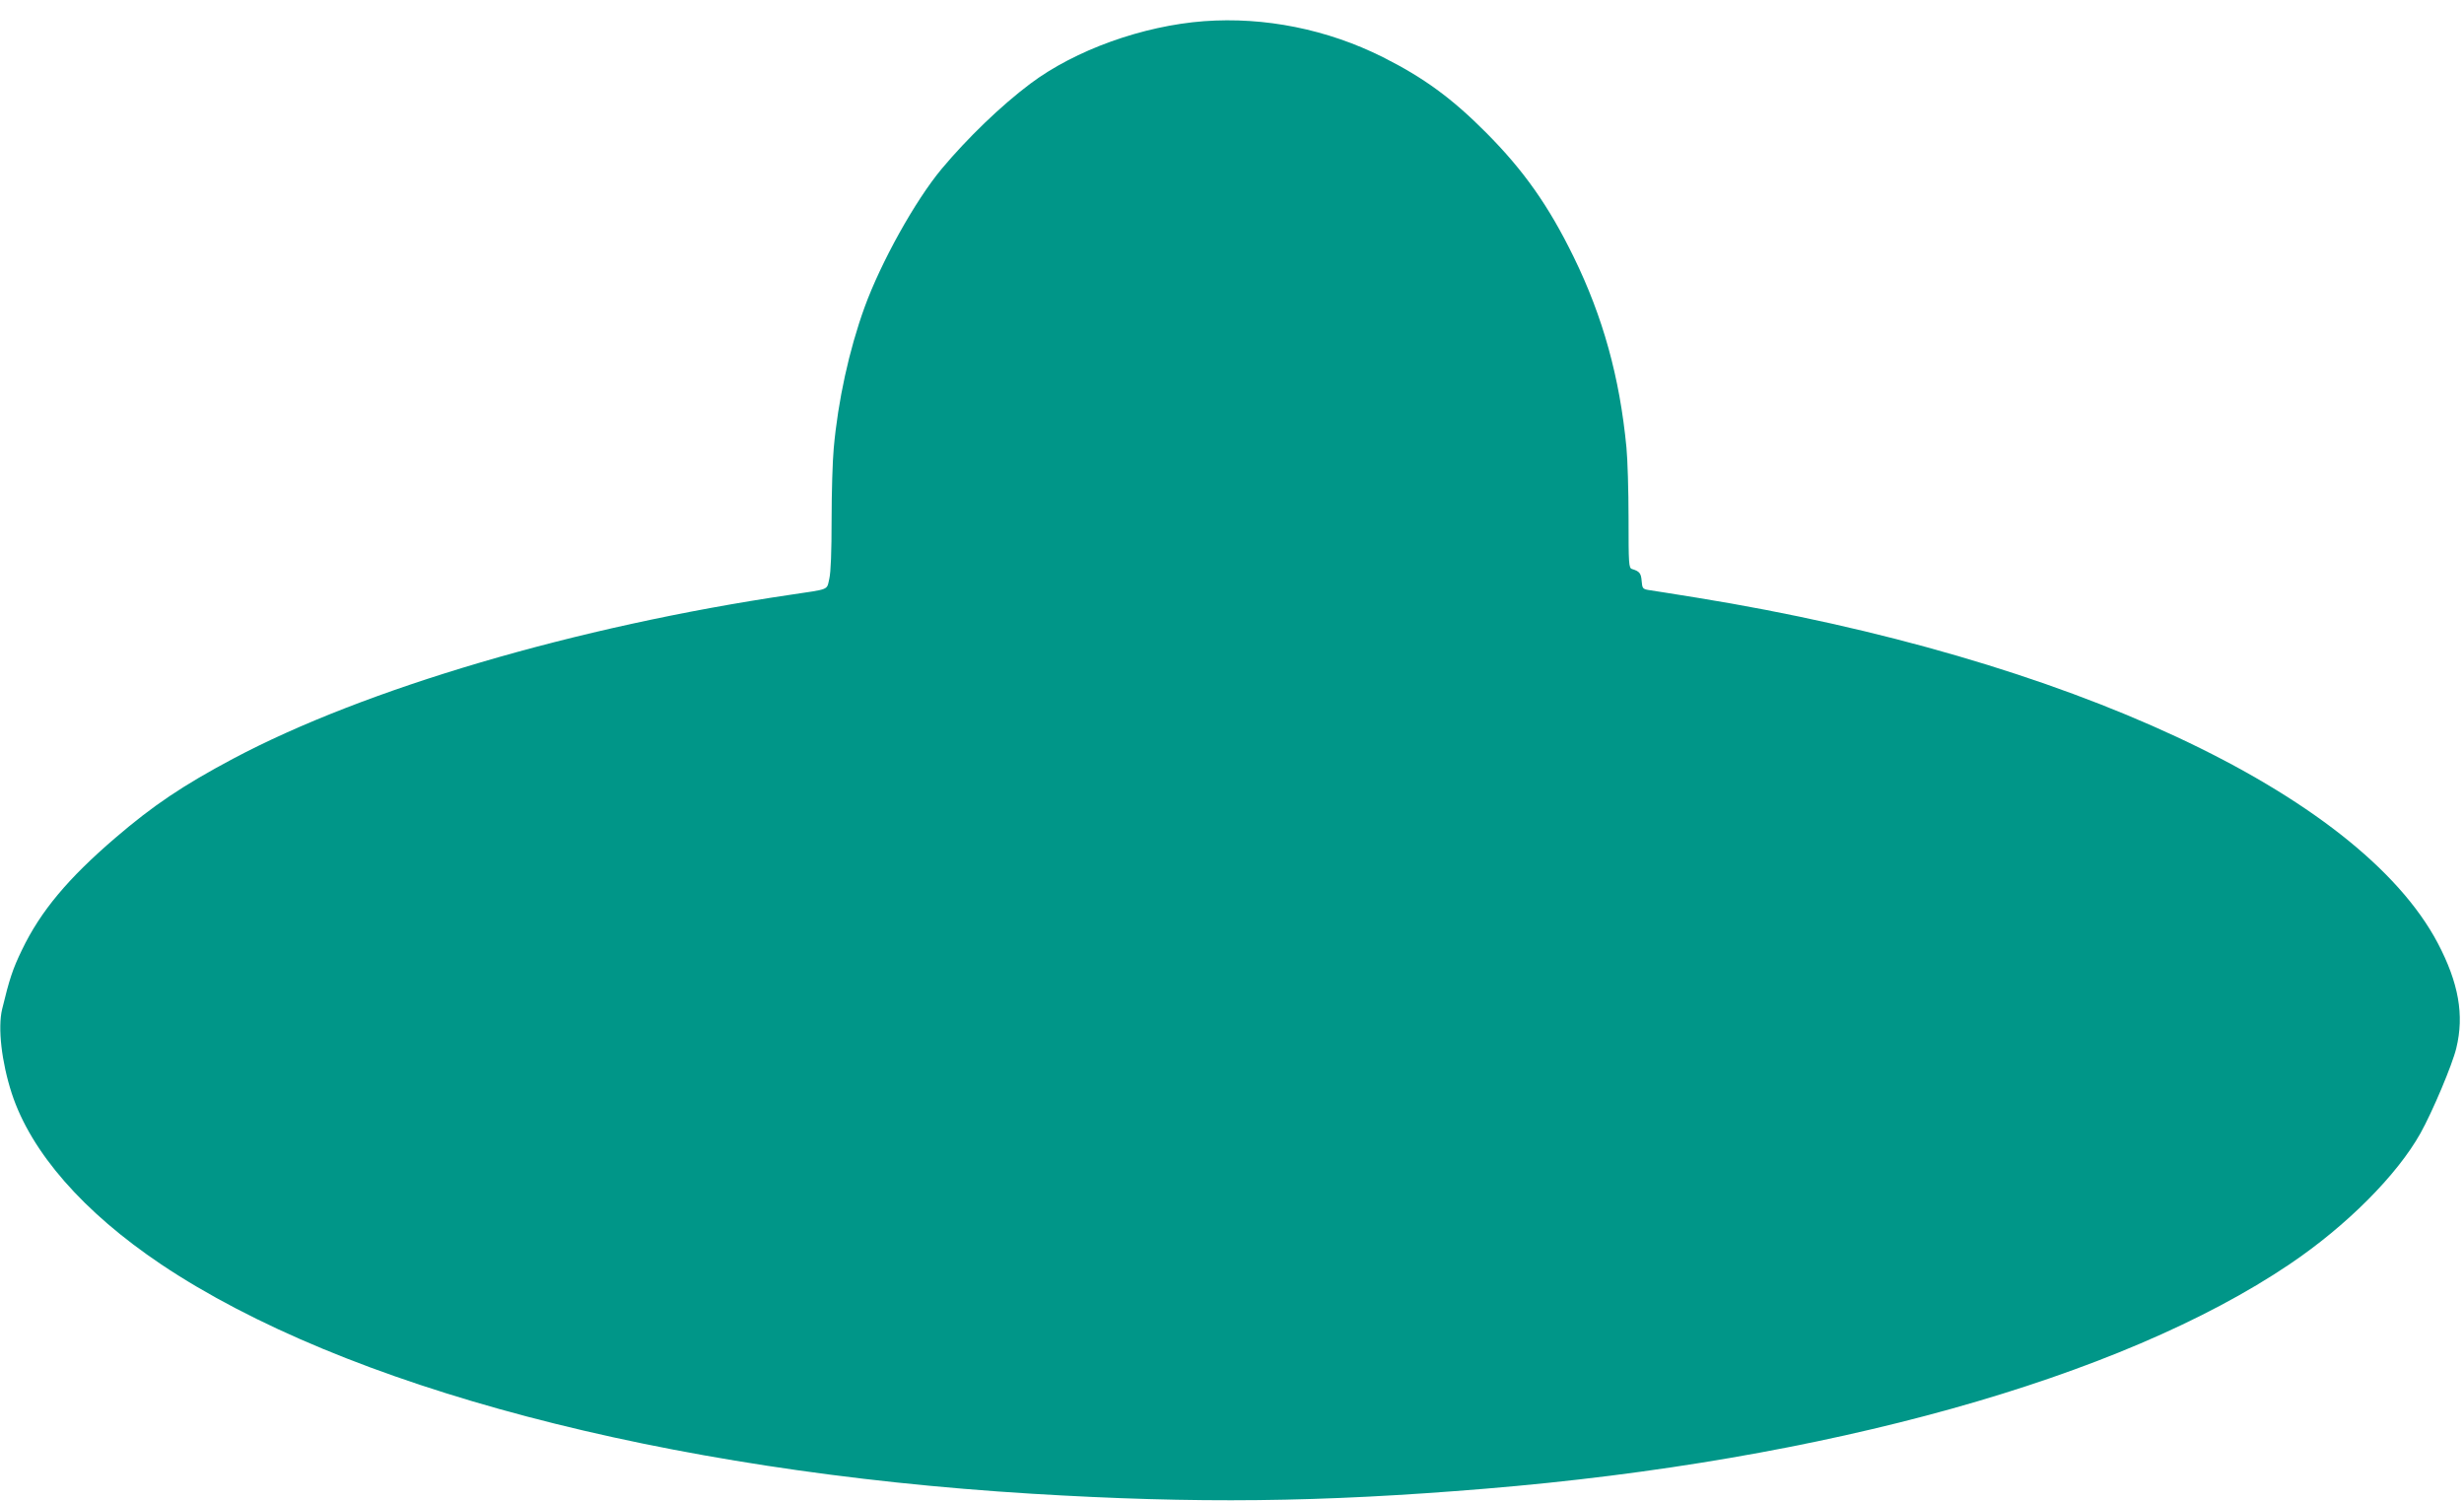 <?xml version="1.0" standalone="no"?>
<!DOCTYPE svg PUBLIC "-//W3C//DTD SVG 20010904//EN"
 "http://www.w3.org/TR/2001/REC-SVG-20010904/DTD/svg10.dtd">
<svg version="1.0" xmlns="http://www.w3.org/2000/svg"
 width="1280pt" height="780pt" viewBox="0 0 1280 780"
 preserveAspectRatio="xMidYMid meet">
<g transform="translate(0,780) scale(0.1,-0.1)"
fill="#009688" stroke="none">
<path d="M6255 7690 c-319 -24 -670 -150 -903 -325 -152 -114 -327 -283 -460
-442 -139 -167 -316 -486 -401 -720 -80 -221 -138 -485 -160 -733 -6 -63 -11
-230 -11 -370 0 -165 -4 -273 -12 -307 -14 -60 5 -52 -203 -83 -1111 -164
-2211 -488 -2895 -852 -261 -139 -414 -242 -610 -410 -246 -211 -389 -381
-486 -583 -48 -99 -65 -151 -103 -308 -23 -97 -3 -273 50 -437 100 -306 372
-617 777 -889 950 -636 2610 -1074 4522 -1191 855 -52 1497 -45 2355 26 1768
146 3300 573 4180 1167 295 199 557 462 679 680 61 109 166 357 186 442 42
172 12 339 -96 545 -410 777 -1925 1483 -3849 1795 -121 19 -234 38 -252 40
-29 5 -32 9 -35 47 -3 40 -11 50 -50 62 -17 5 -18 26 -18 264 0 142 -5 308
-11 368 -35 364 -122 678 -274 989 -129 264 -258 448 -455 646 -178 179 -325
286 -536 392 -289 145 -615 210 -929 187z"/>
</g>
</svg>
